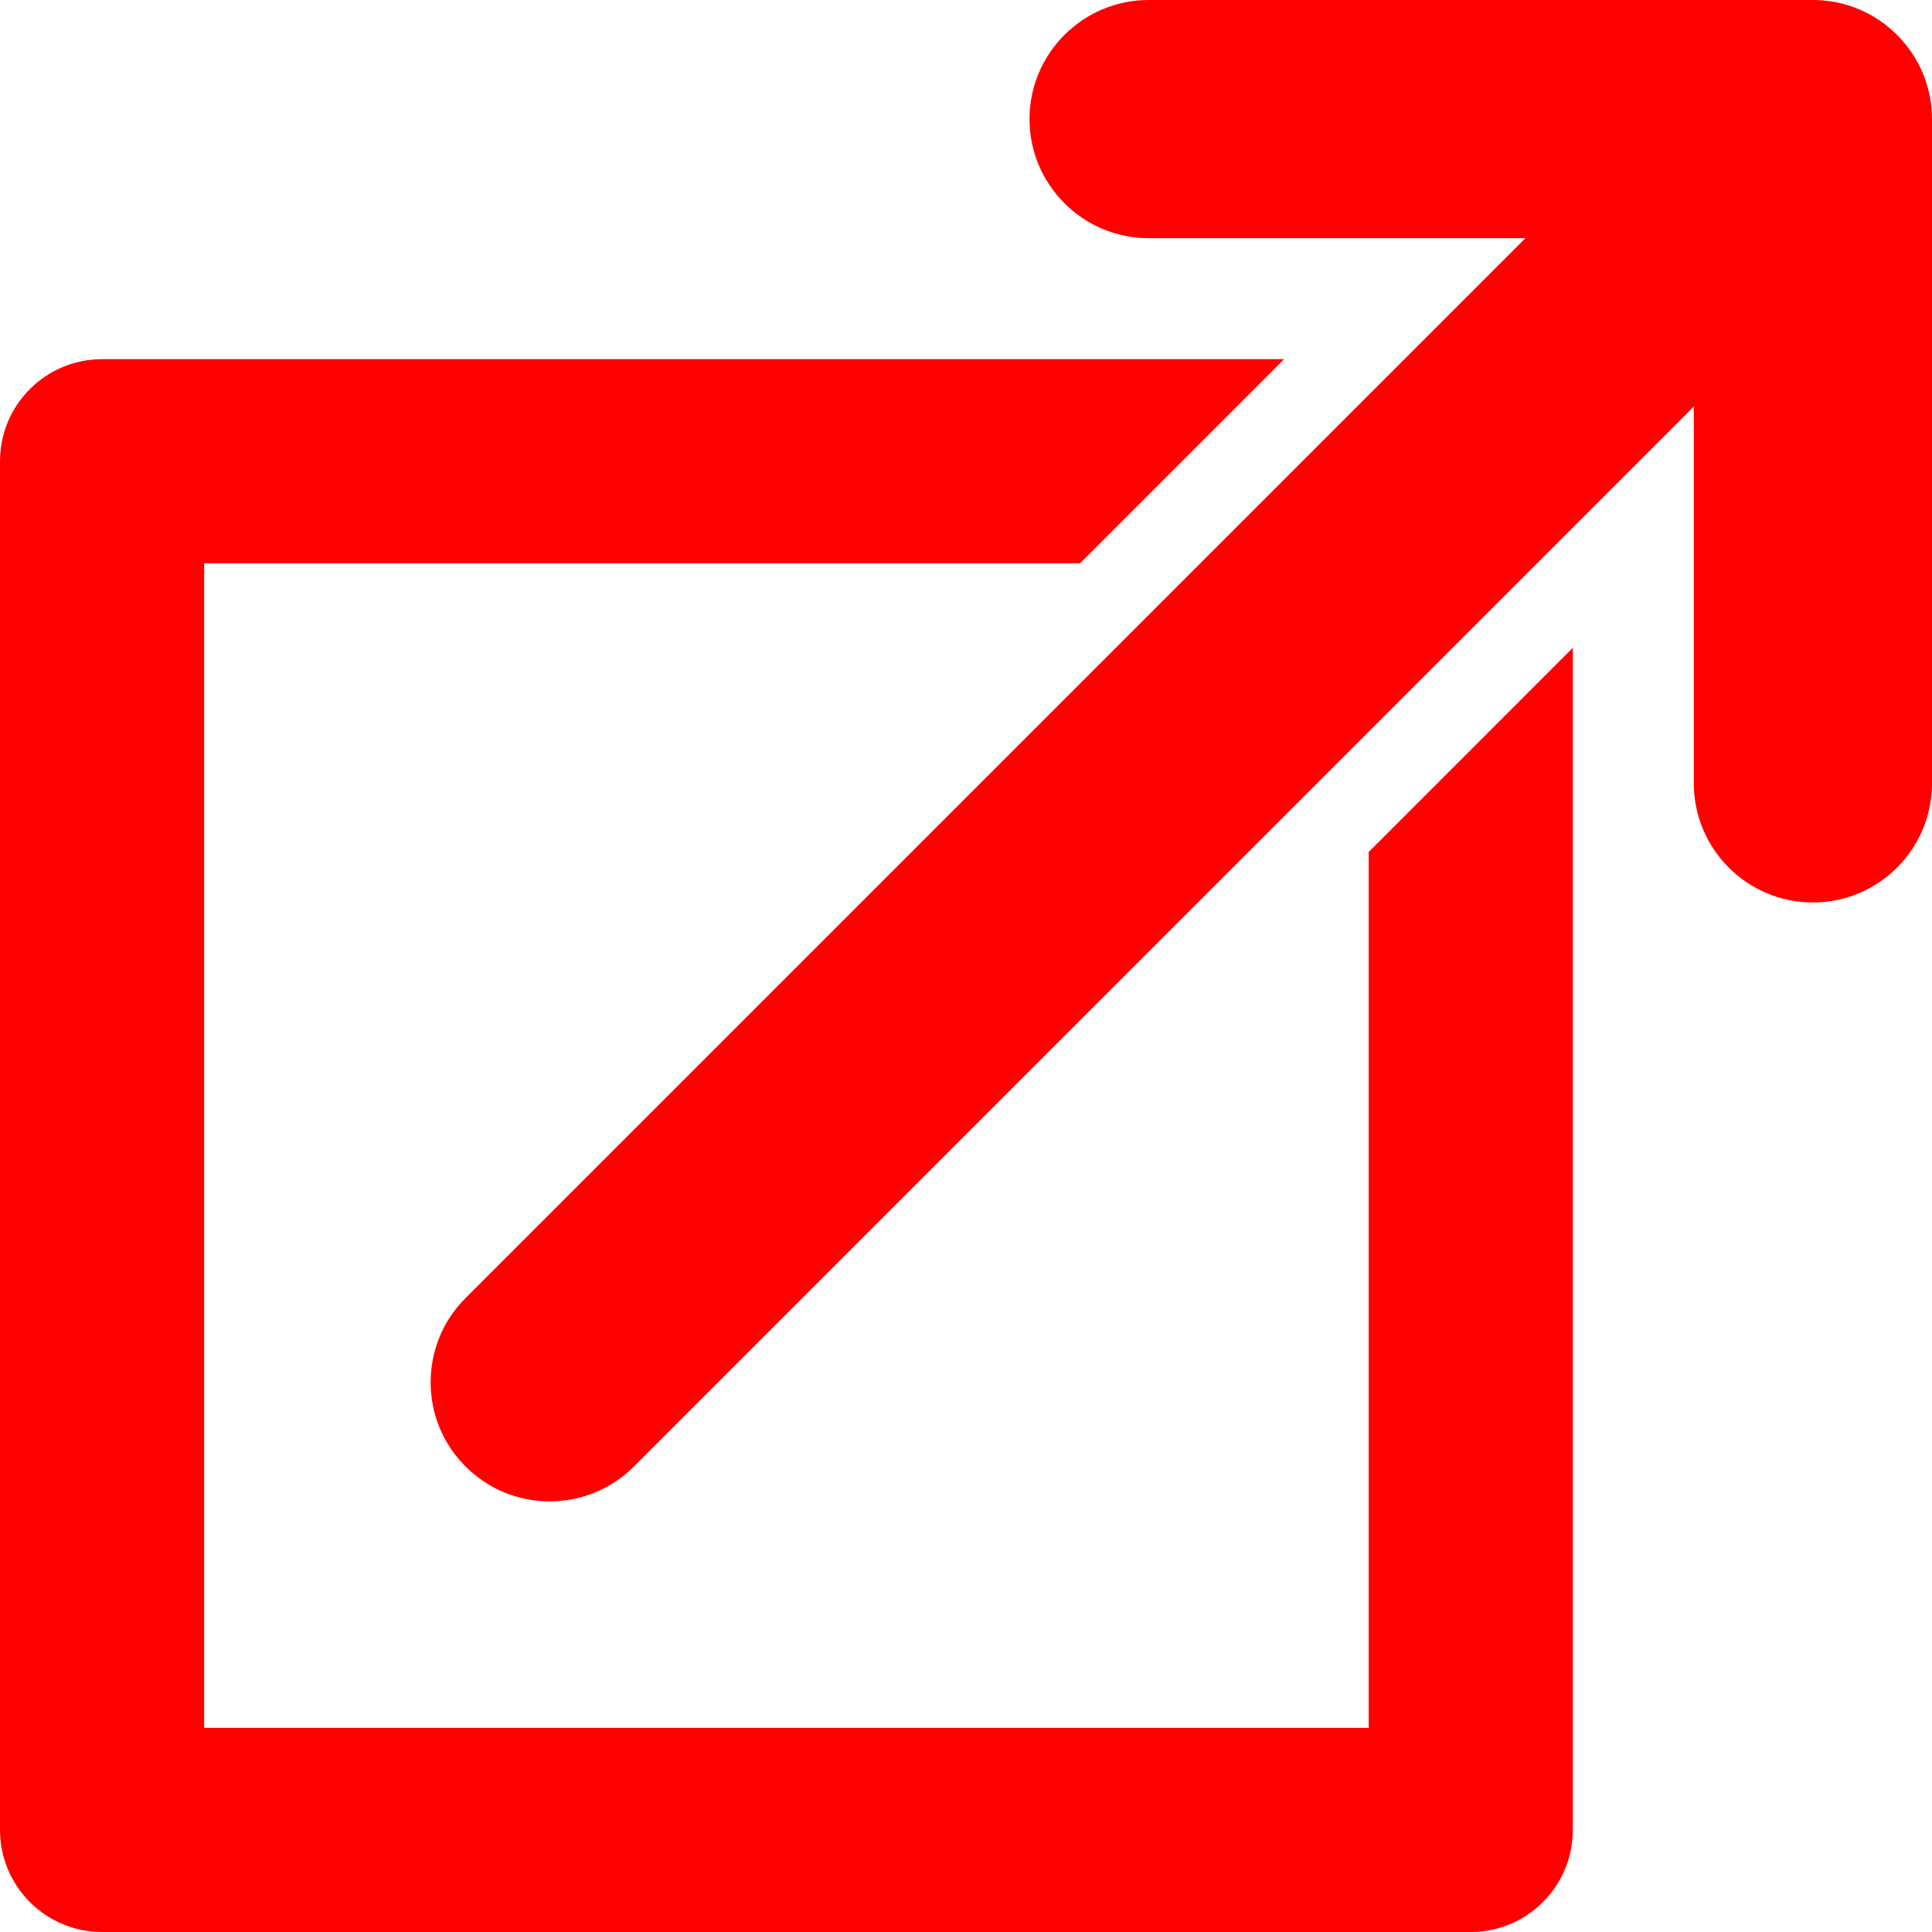 <?xml version="1.0" encoding="UTF-8"?> <svg xmlns="http://www.w3.org/2000/svg" width="32" height="32" viewBox="0 0 32 32" fill="none"> <path d="M30.028 0H19.025C17.937 0 17.052 0.885 17.052 1.972C17.052 3.06 17.937 3.945 19.025 3.945H25.266L7.711 21.5C7.338 21.873 7.133 22.368 7.133 22.895C7.133 23.422 7.338 23.917 7.711 24.289C8.083 24.662 8.578 24.867 9.105 24.867C9.632 24.867 10.127 24.662 10.5 24.29L28.055 6.734V12.975C28.055 14.063 28.94 14.948 30.028 14.948C31.115 14.948 32 14.063 32 12.975V1.972C32 0.885 31.115 0 30.028 0Z" fill="#FF0000"></path> <path d="M22.67 28.619H3.381V9.33H17.888L21.269 5.949H1.691C0.757 5.949 0 6.706 0 7.639V30.309C0 31.243 0.757 32 1.691 32H24.36C25.294 32 26.051 31.243 26.051 30.309V10.73L22.67 14.112V28.619Z" fill="#FF0000"></path> </svg> 